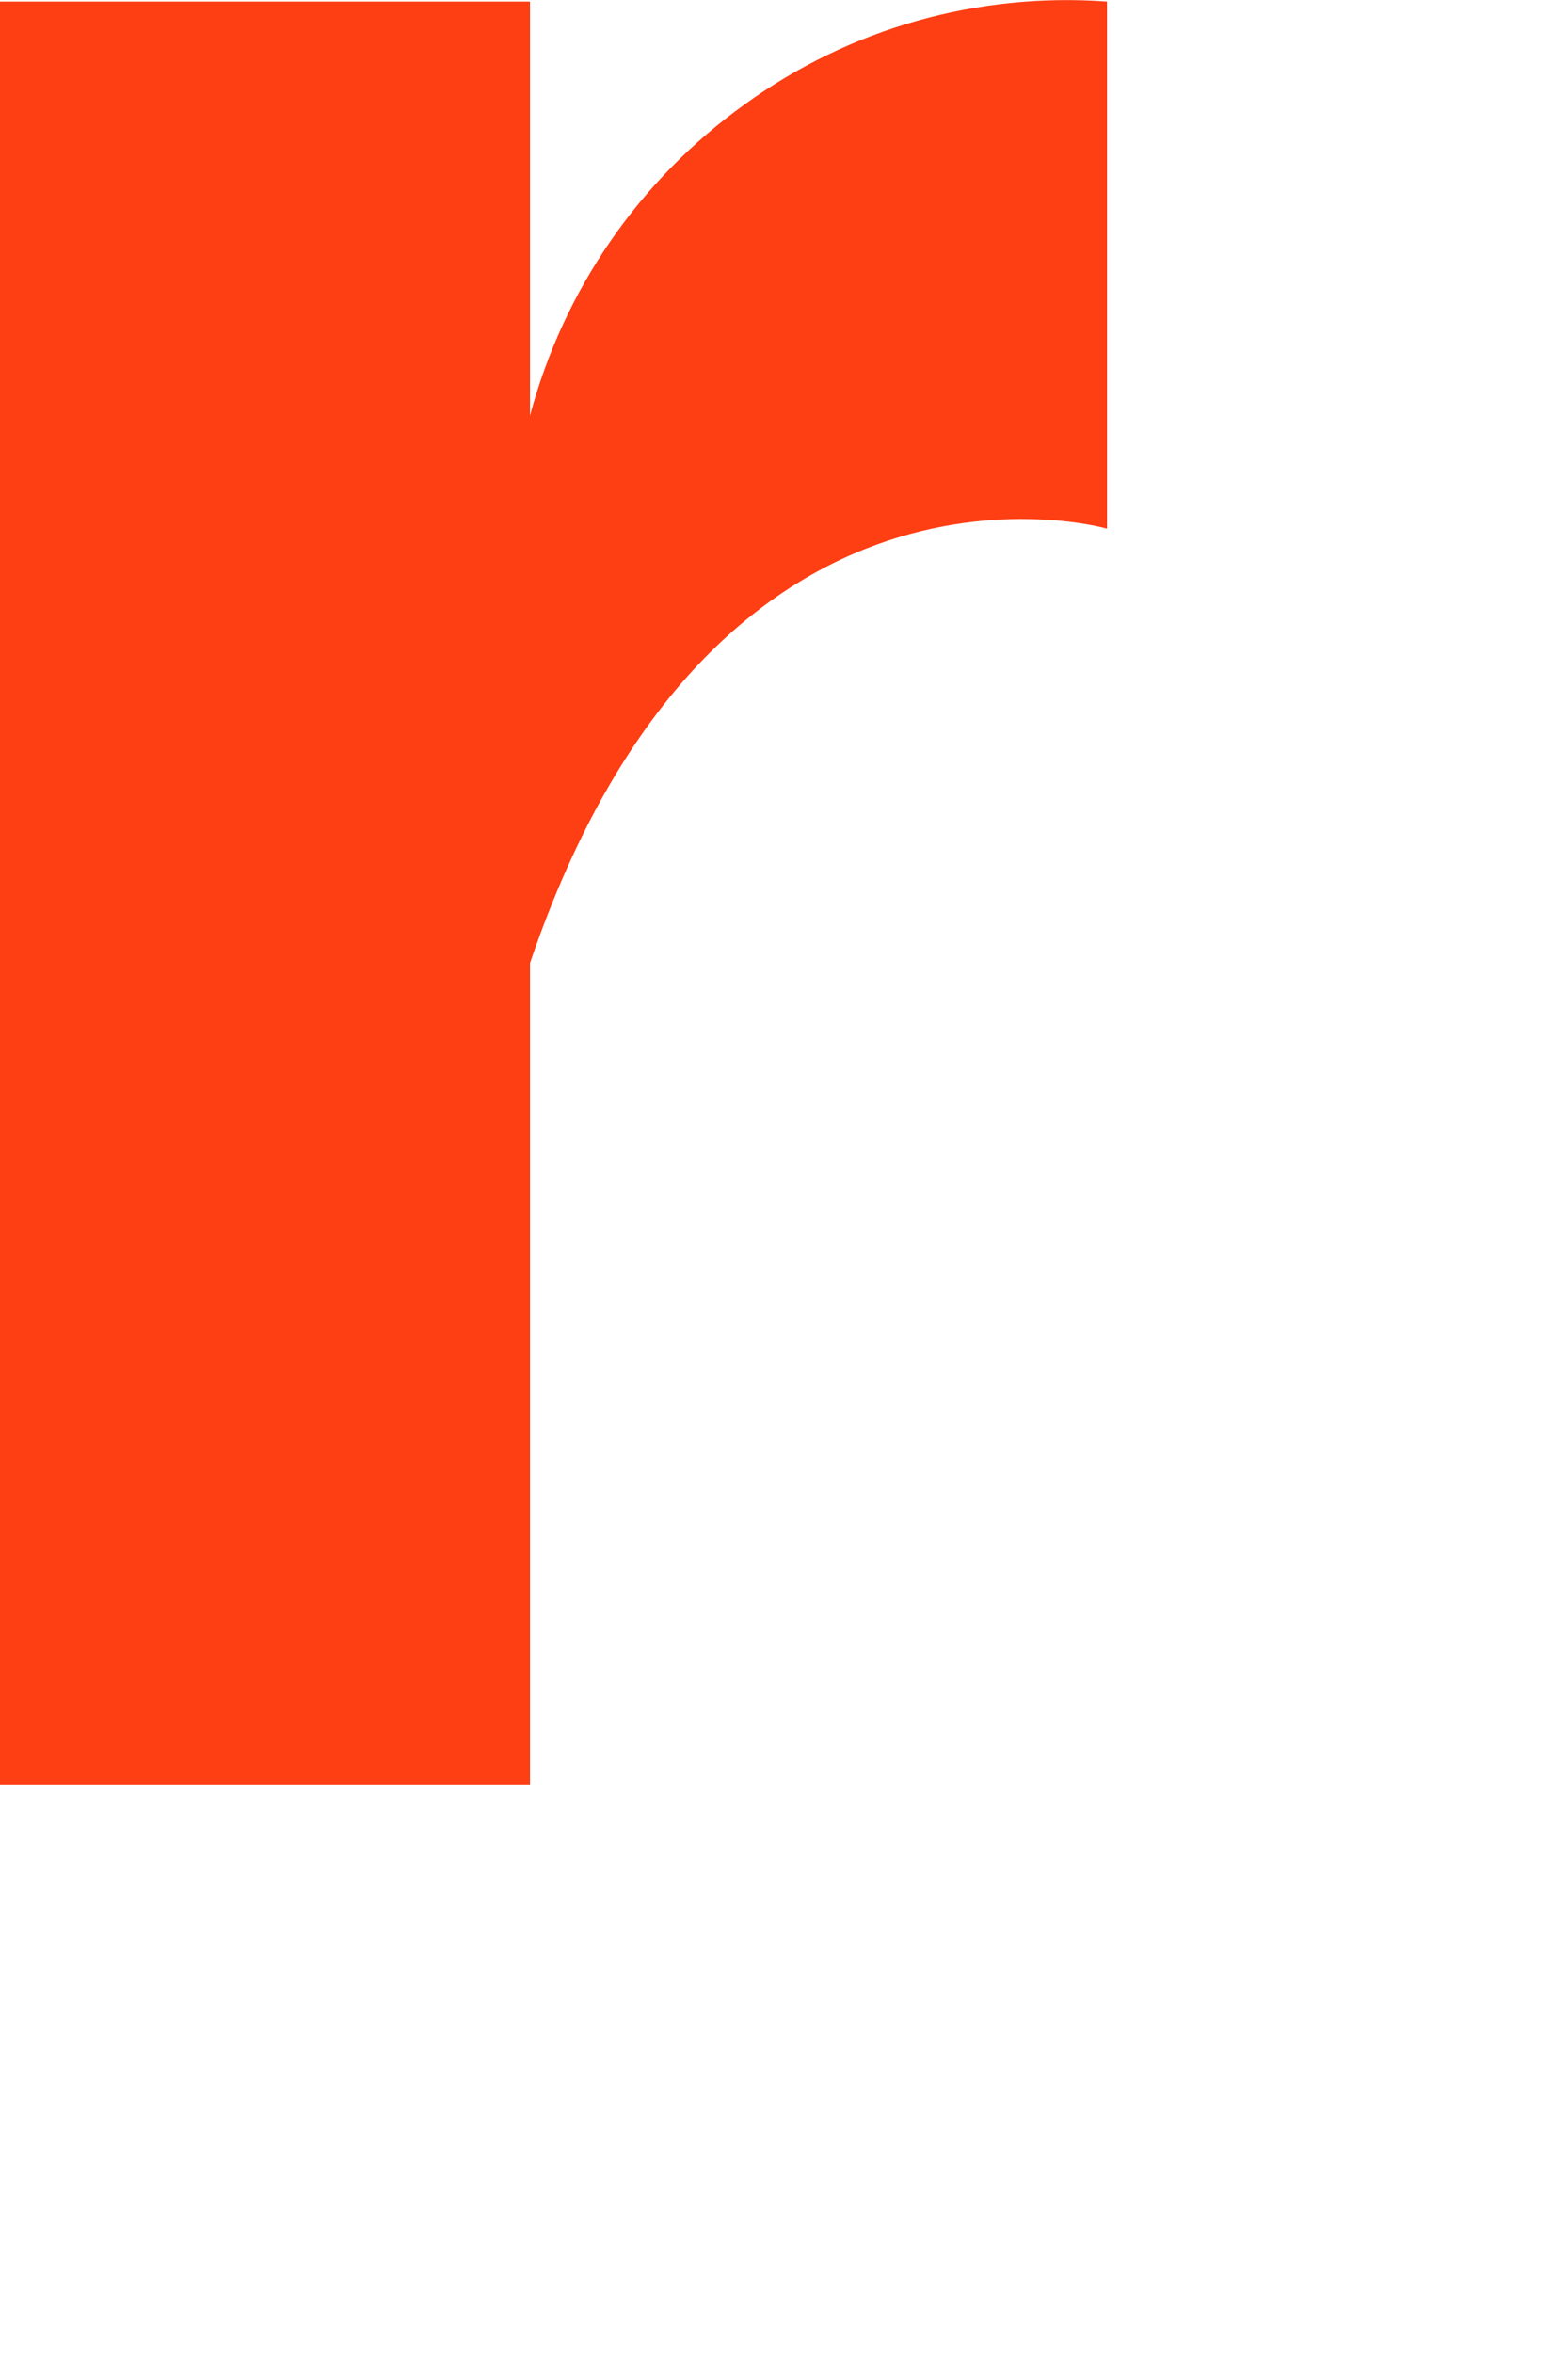 <?xml version="1.0" encoding="utf-8"?>
<svg xmlns="http://www.w3.org/2000/svg" fill="none" height="100%" overflow="visible" preserveAspectRatio="none" style="display: block;" viewBox="0 0 2 3" width="100%">
<path d="M0.676 0.504V0.002H0V2.275H0.676V1.228C0.913 0.53 1.412 0.674 1.412 0.674V0.002C1.247 -0.01 1.084 0.036 0.95 0.133C0.816 0.229 0.719 0.369 0.676 0.53" fill="#FE3E13" id="Vector"/>
</svg>